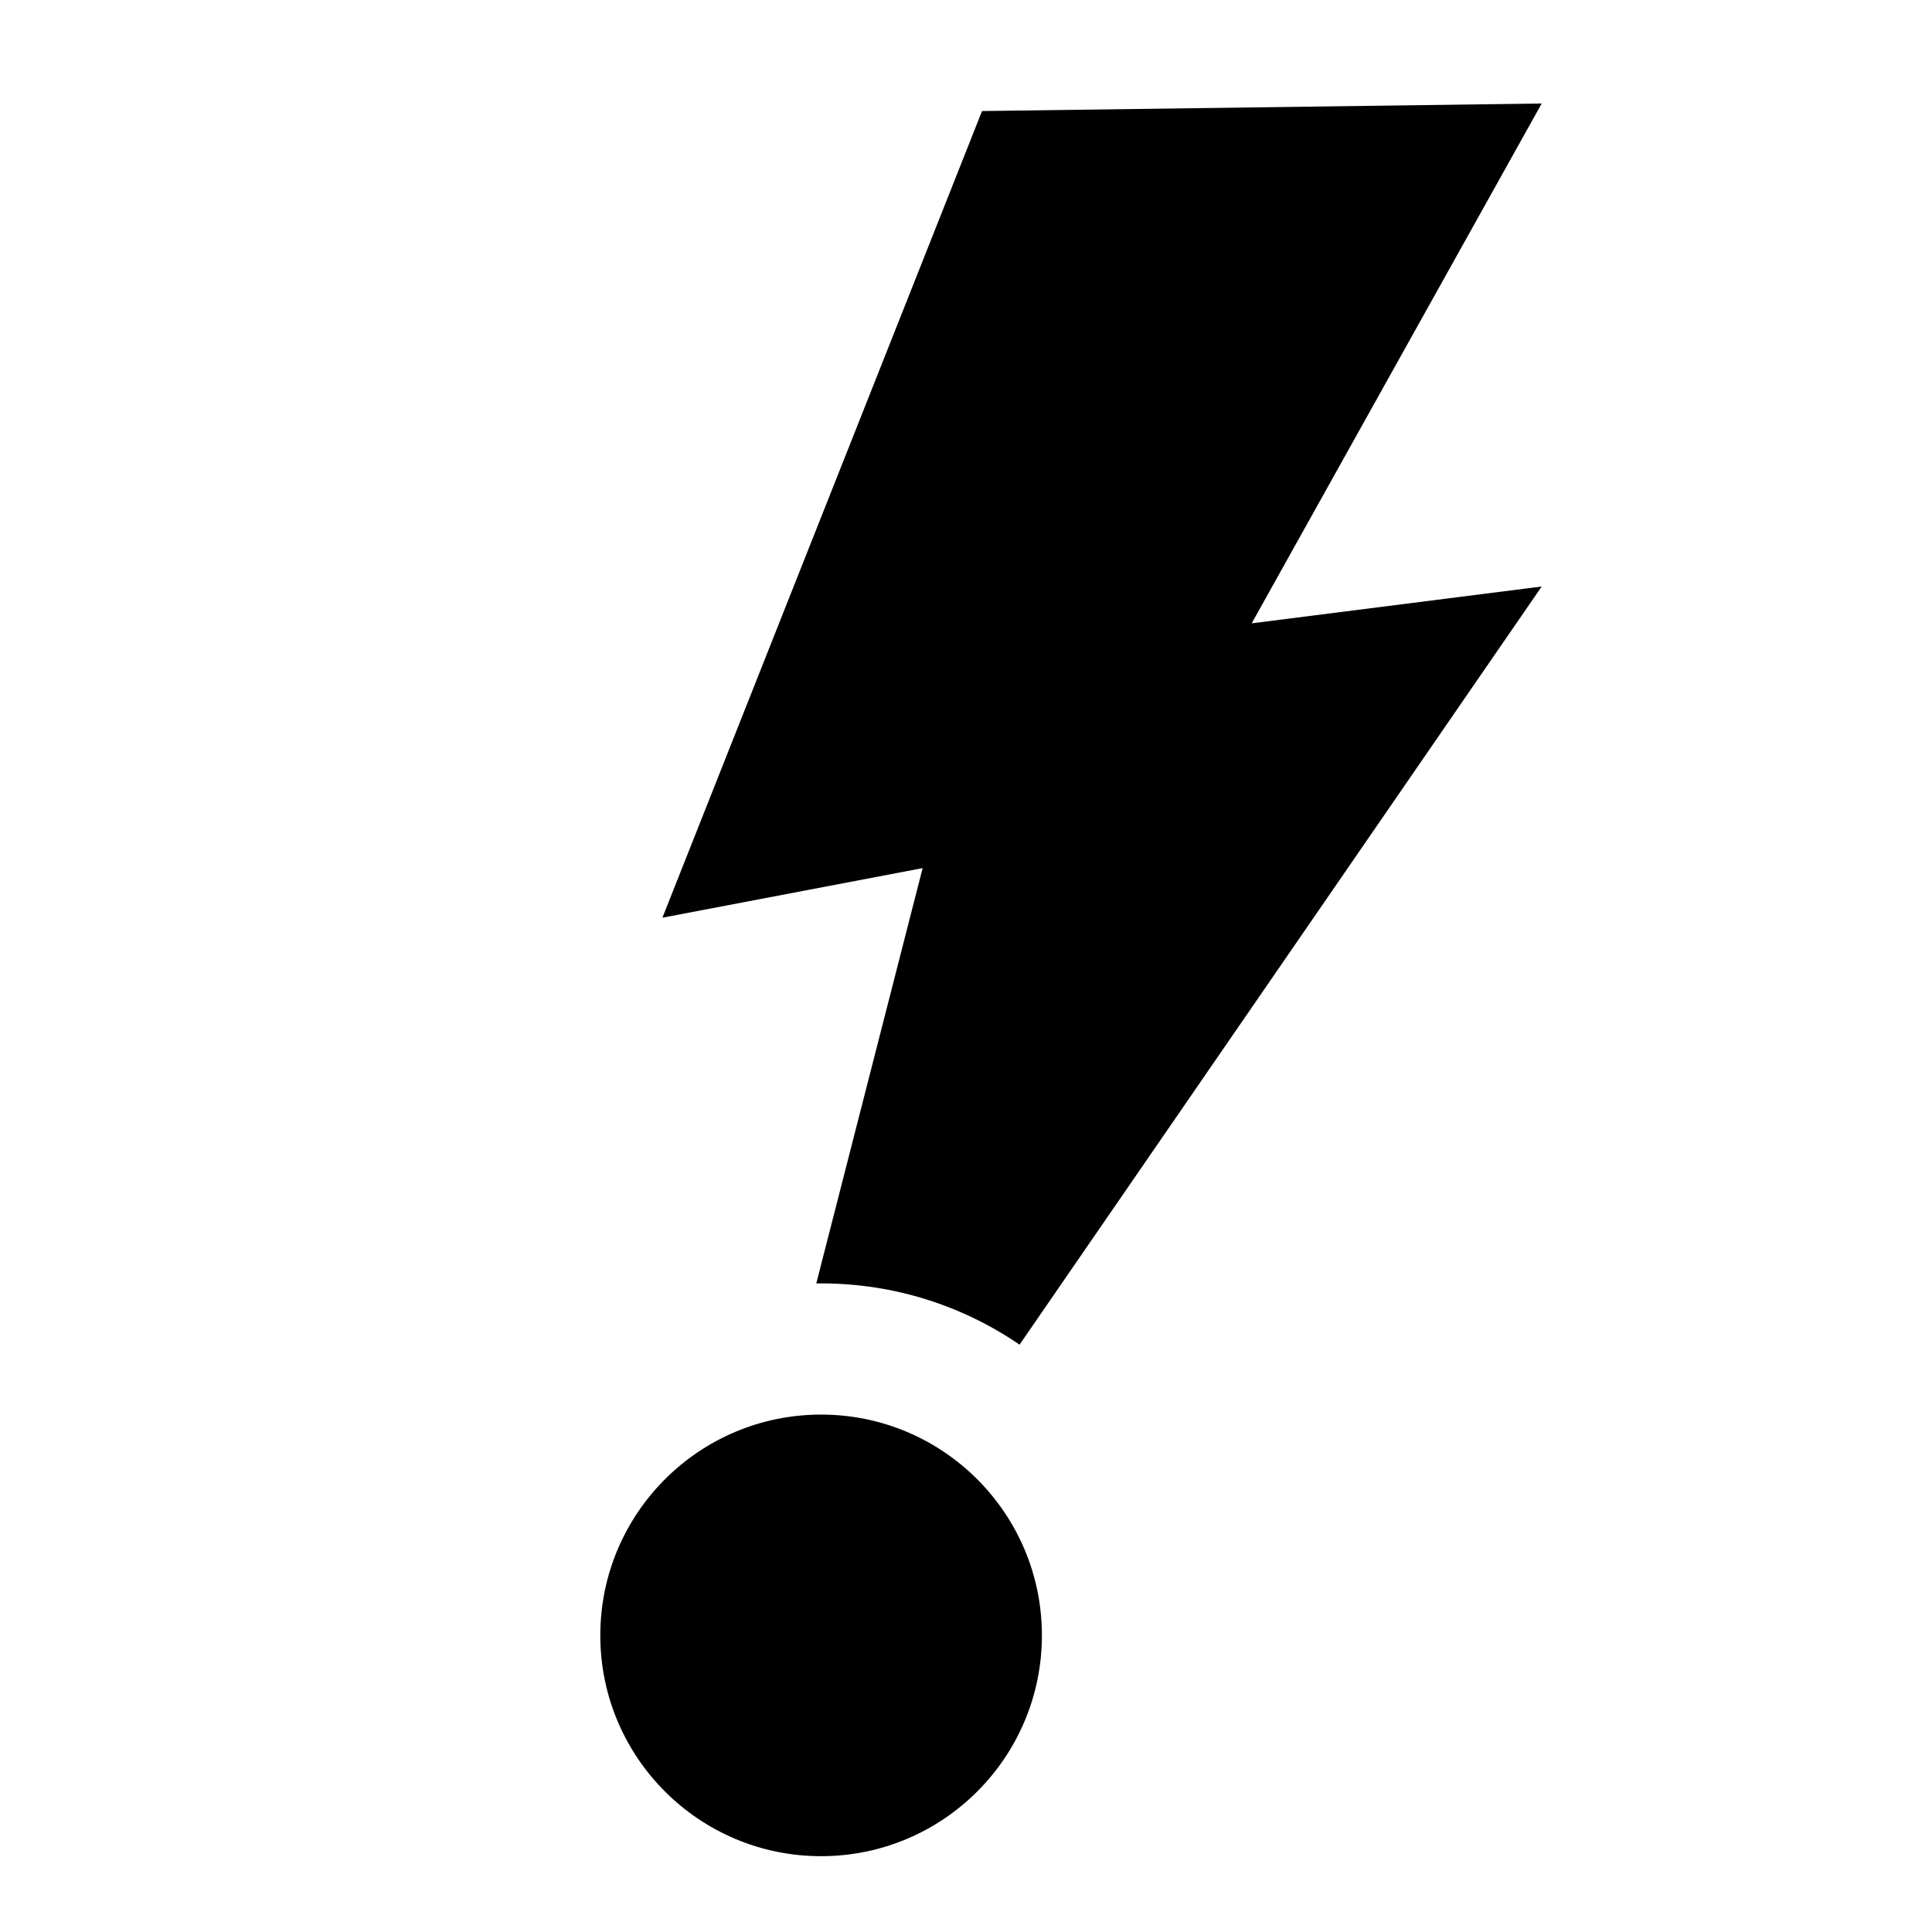 <svg xmlns="http://www.w3.org/2000/svg" version="1.1" xmlns:xlink="http://www.w3.org/1999/xlink" xmlns:svgjs="http://svgjs.dev/svgjs" width="280" height="280"><svg width="280" height="280" viewBox="0 0 280 280" fill="none" xmlns="http://www.w3.org/2000/svg">
<path fill-rule="evenodd" clip-rule="evenodd" d="M96 133L142.324 16.094L223.435 15L181.403 90.338L223.435 85L147.762 194.878C139.574 189.276 129.67 186 119 186C118.767 186 118.534 186.002 118.301 186.005L133.716 125.813L96 133Z" fill="black"></path>
<circle cx="119" cy="237.012" r="32" fill="black"></circle>
</svg><style>@media (prefers-color-scheme: light) { :root { filter: none; } }
@media (prefers-color-scheme: dark) { :root { filter: none; } }
</style></svg>